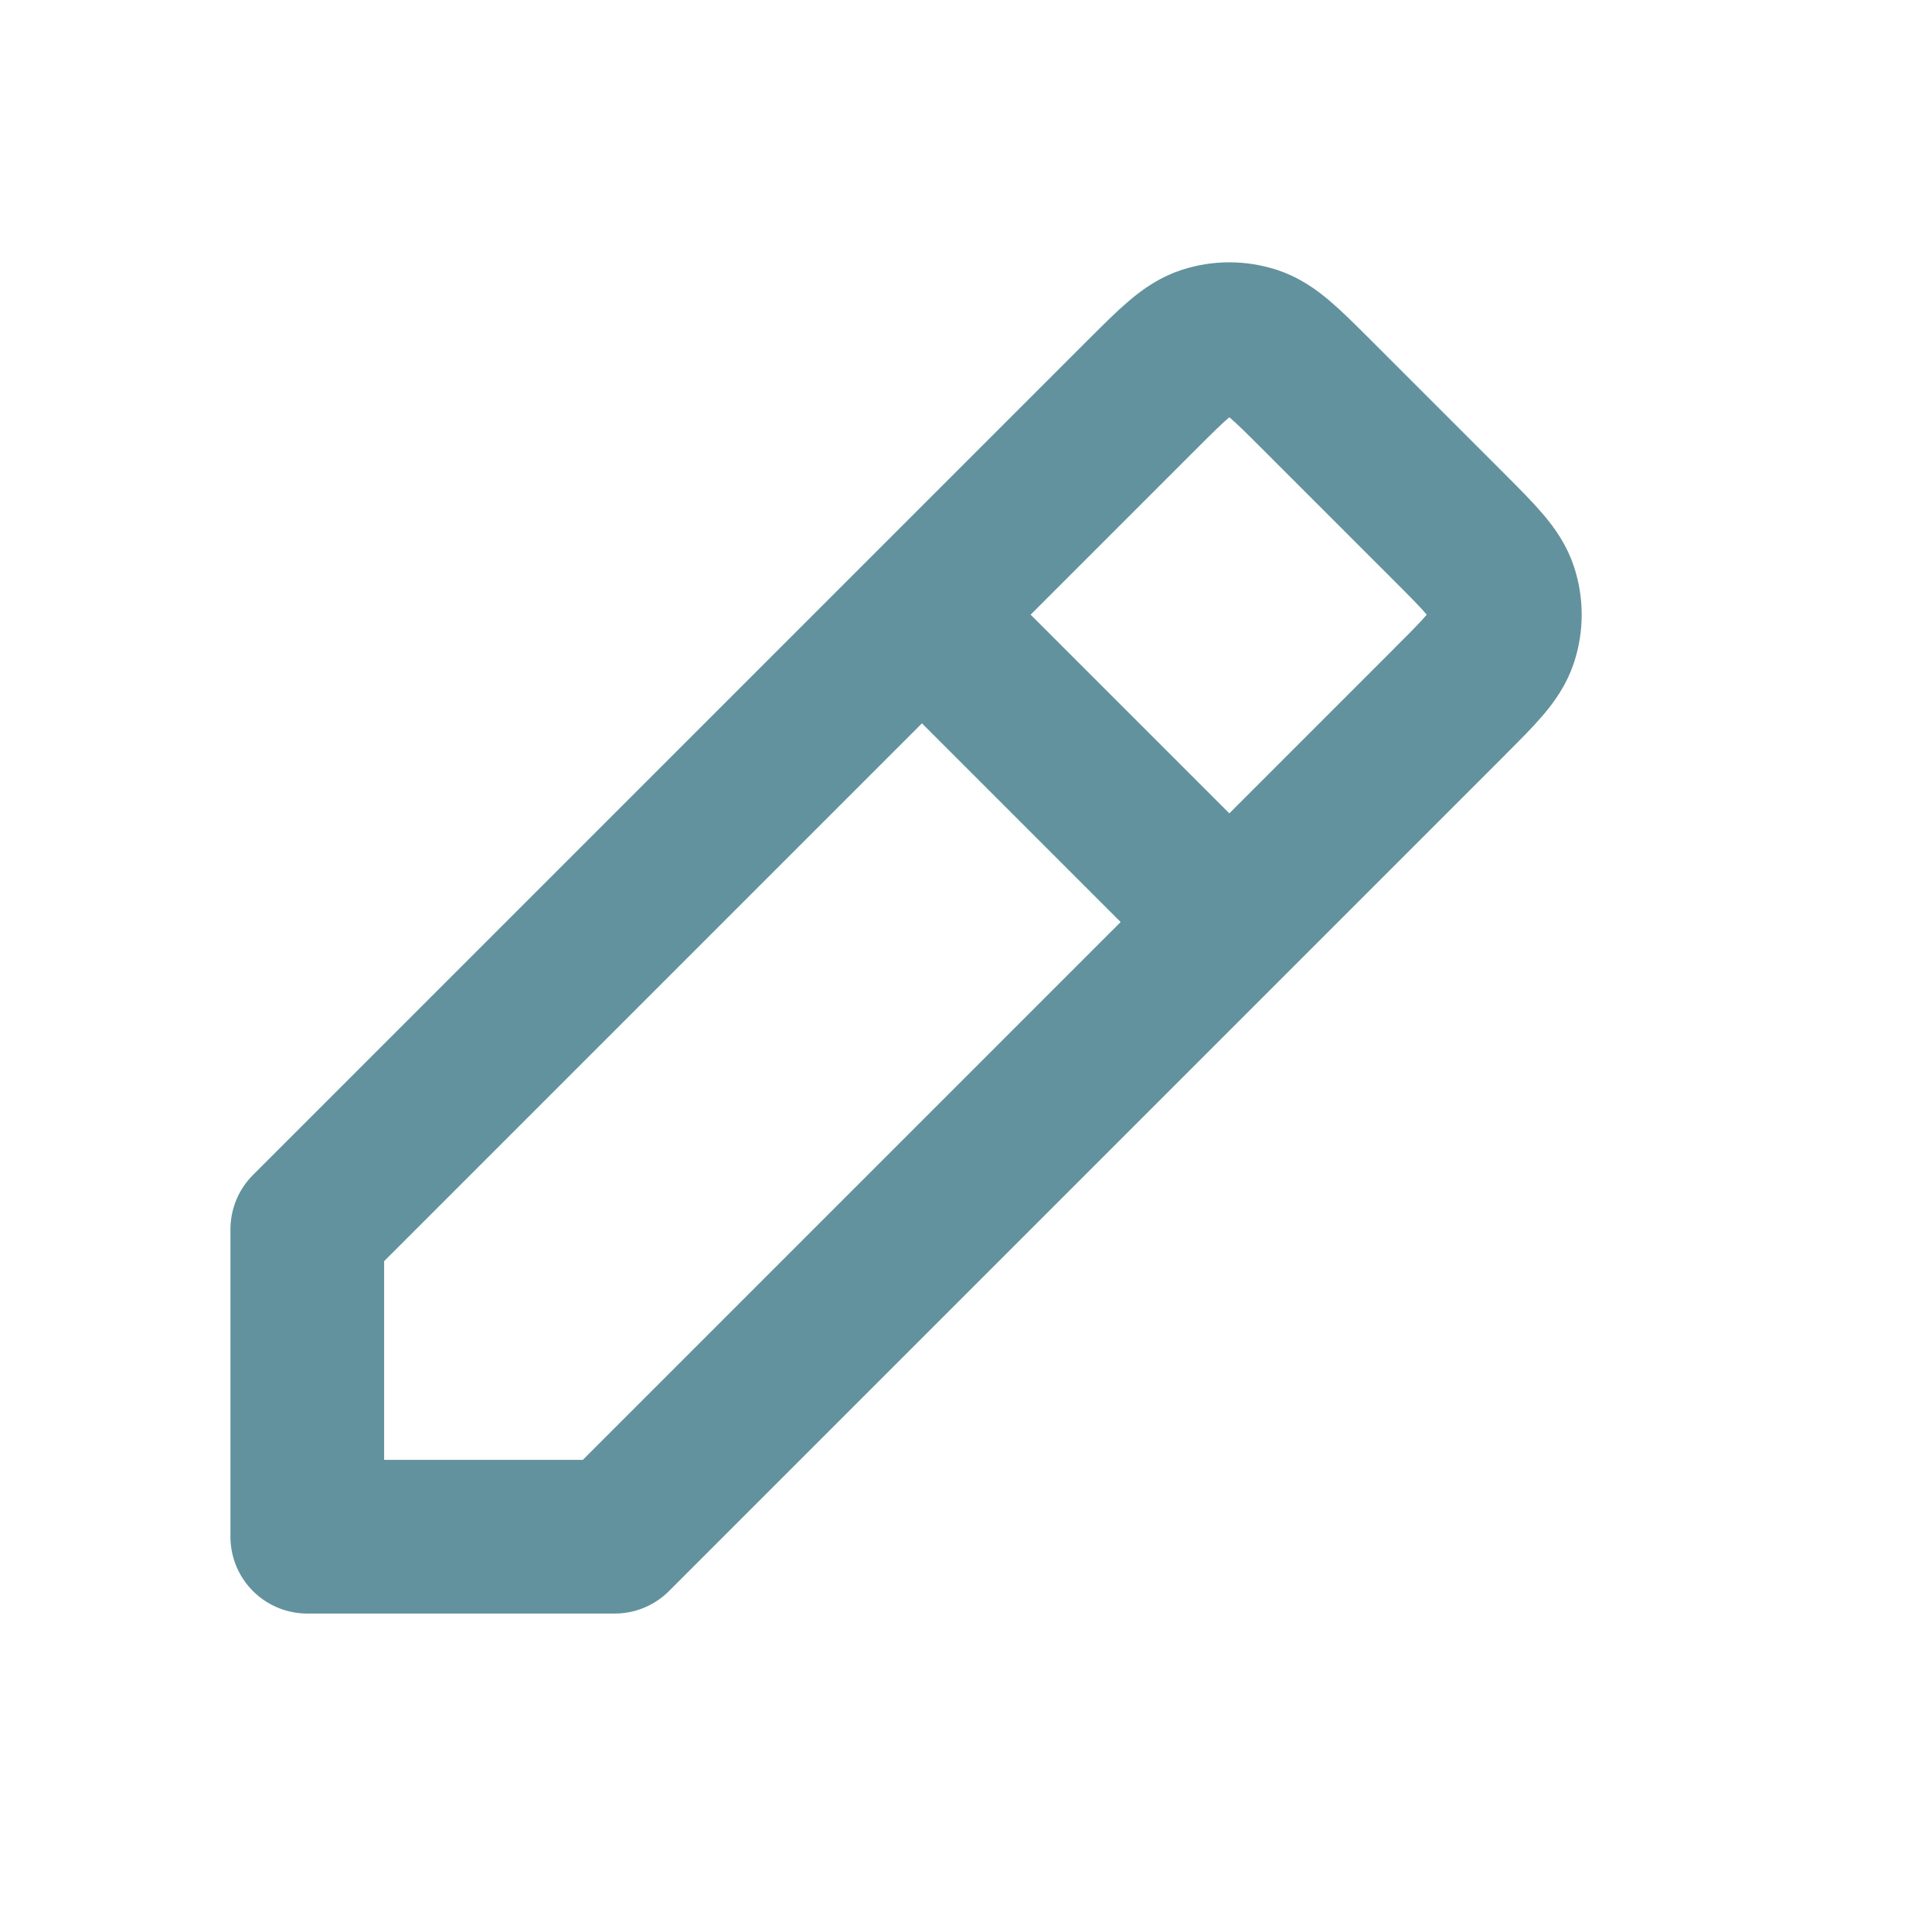 <svg width="20" height="20" viewBox="0 0 20 20" fill="none" xmlns="http://www.w3.org/2000/svg">
<path d="M9.544 6.363L3.181 12.726V15.908L6.363 15.908L12.726 9.545M9.544 6.363L11.826 4.081L11.827 4.08C12.142 3.766 12.299 3.609 12.48 3.55C12.64 3.498 12.812 3.498 12.972 3.55C13.153 3.609 13.31 3.766 13.624 4.079L15.008 5.463C15.322 5.778 15.48 5.936 15.539 6.117C15.591 6.277 15.591 6.449 15.539 6.609C15.48 6.79 15.323 6.948 15.008 7.262L15.008 7.263L12.726 9.545M9.544 6.363L12.726 9.545" stroke="#62929D" stroke-width="1.591" stroke-linecap="round" stroke-linejoin="round"/>
</svg>
